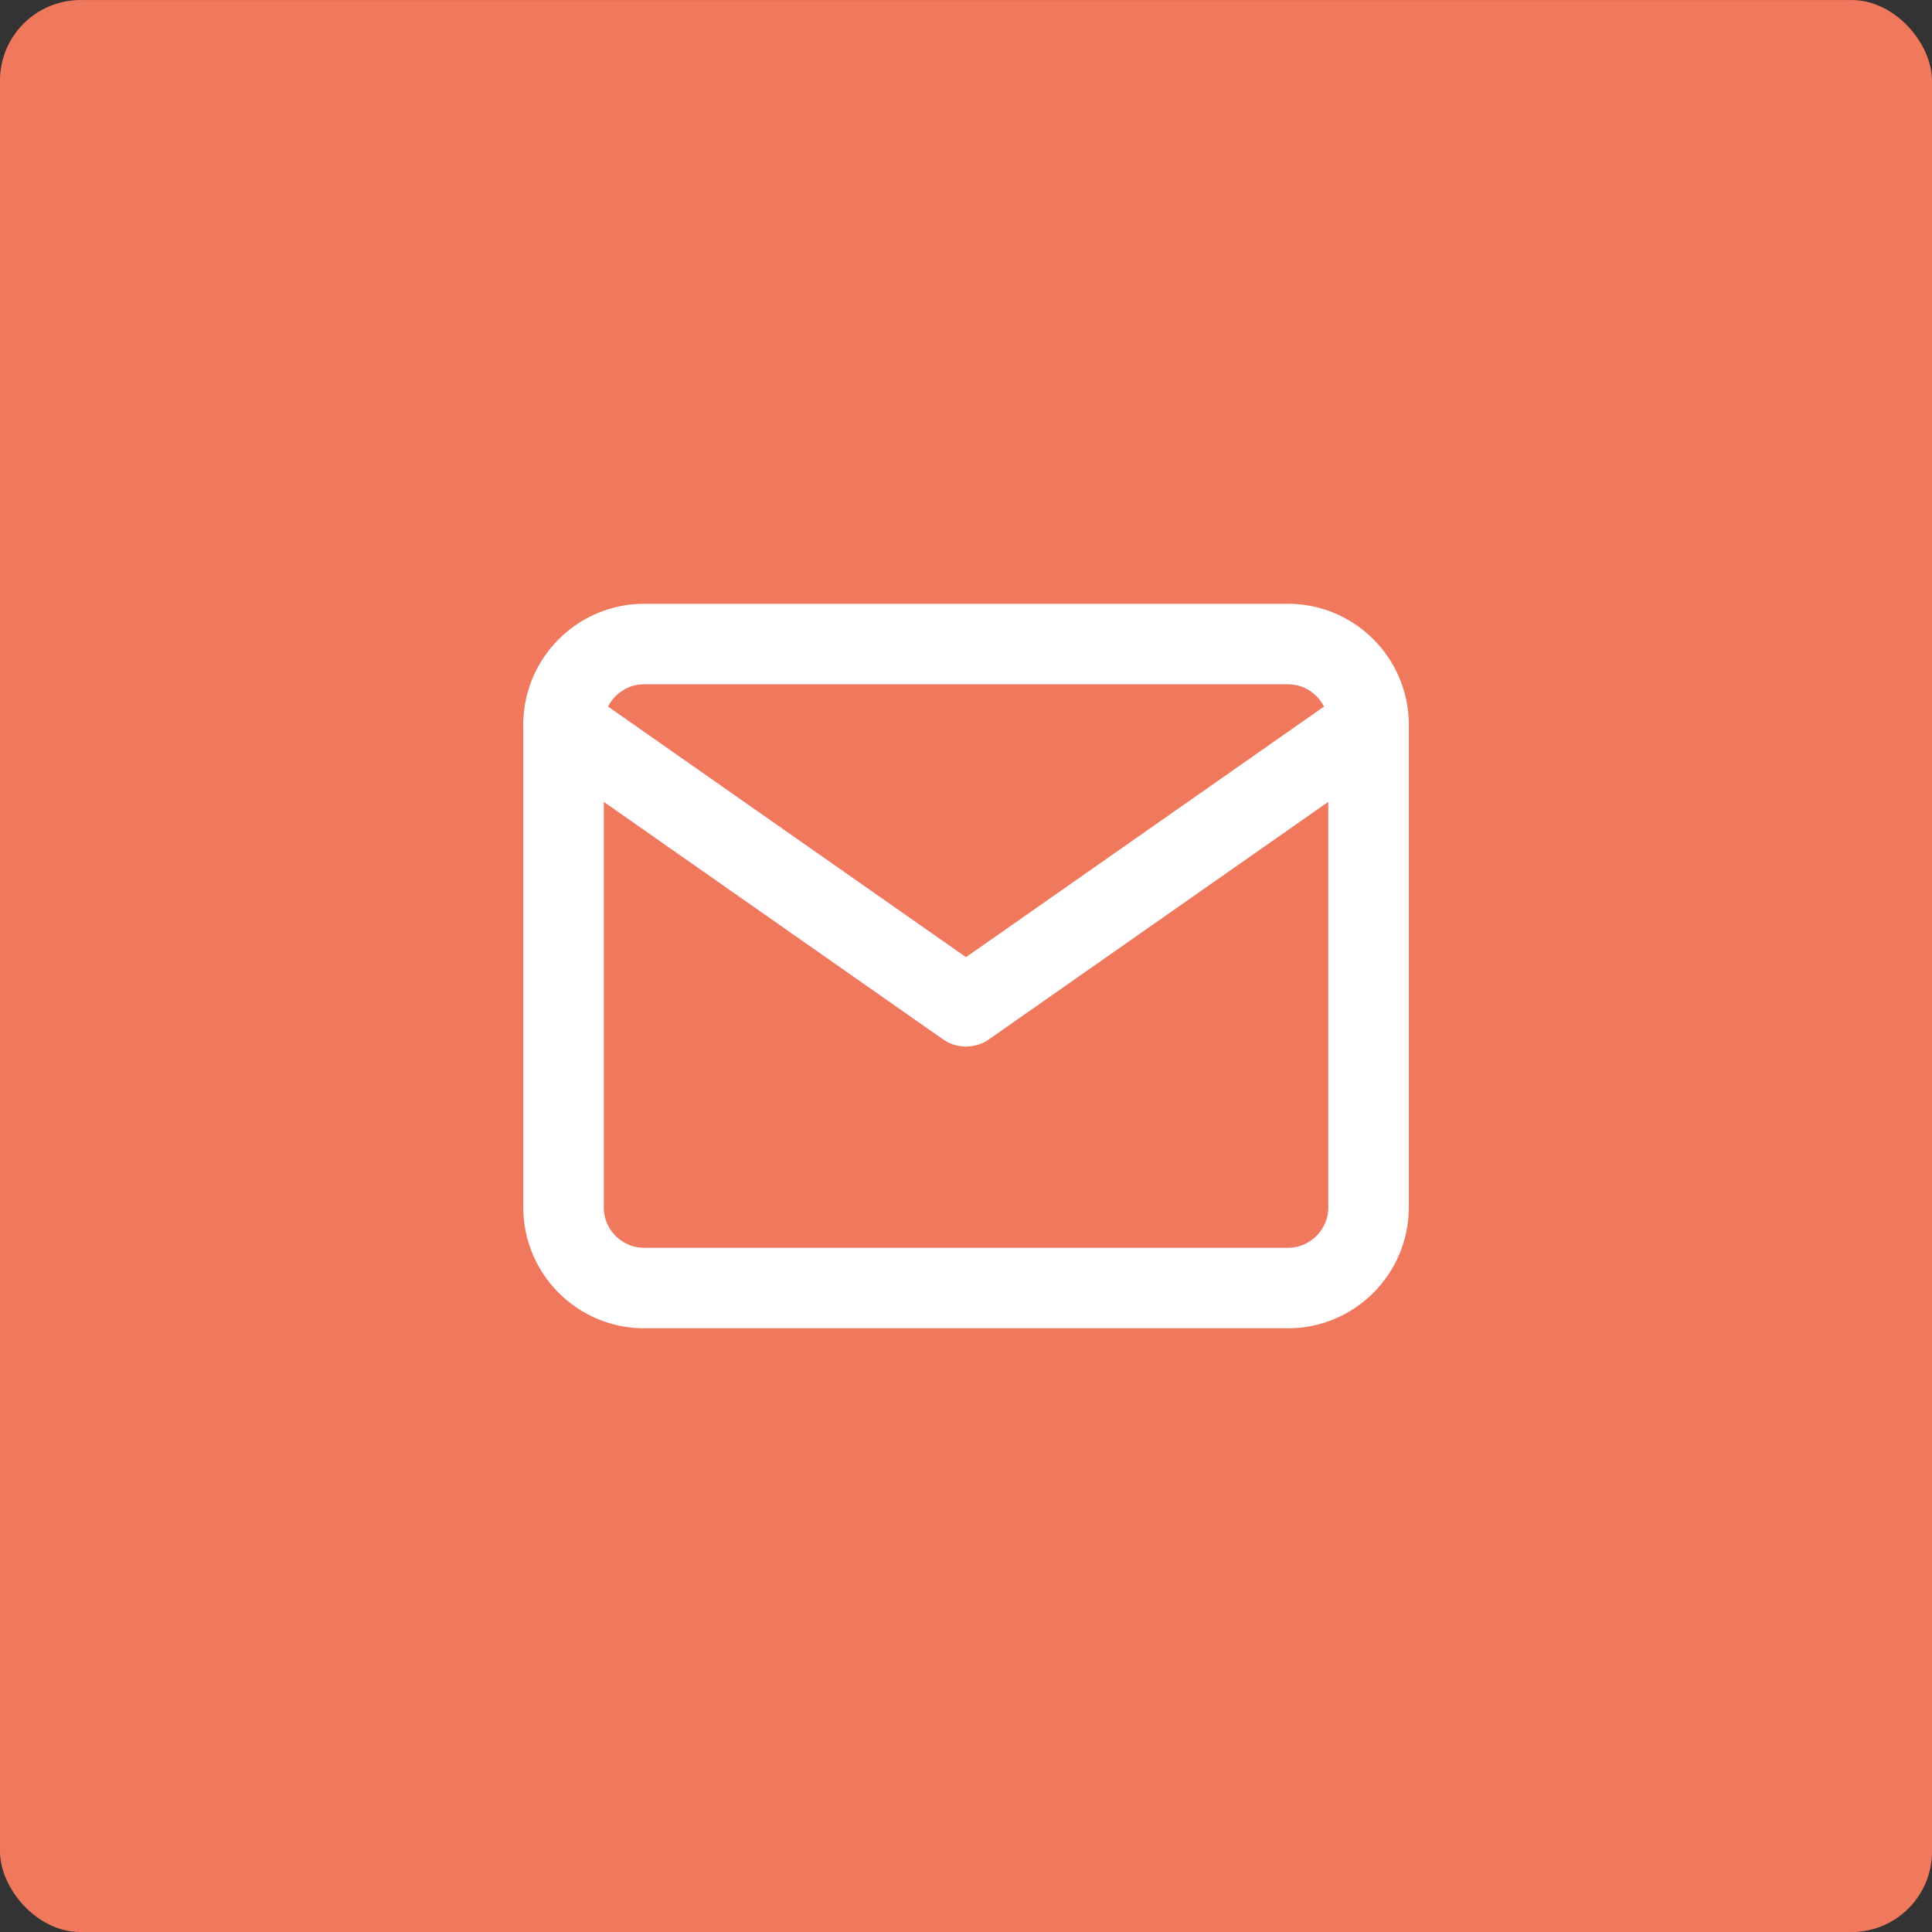 <svg width="48" height="48" viewBox="0 0 48 48" fill="none" xmlns="http://www.w3.org/2000/svg">
<rect x="0" y="0" width="48" height="48" fill="#333333" stroke="none"/>
<rect x="0" y="0.001" width="48" height="48" rx="2" fill="#F0785C"/>
<path d="M16 16.001H32.001C33.1 16.001 34.001 16.901 34.001 18.001V30.001C34.001 31.101 33.1 32.001 32.001 32.001H16C14.9 32.001 14.001 31.101 14.001 30.001V18.001C14.001 16.901 14.9 16.001 16 16.001Z" stroke="white" stroke-width="2" stroke-linecap="round" stroke-linejoin="round"/>
<path d="M34.001 18.001L24 25.001L14.001 18.001" stroke="white" stroke-width="2" stroke-linecap="round" stroke-linejoin="round"/>
</svg>
